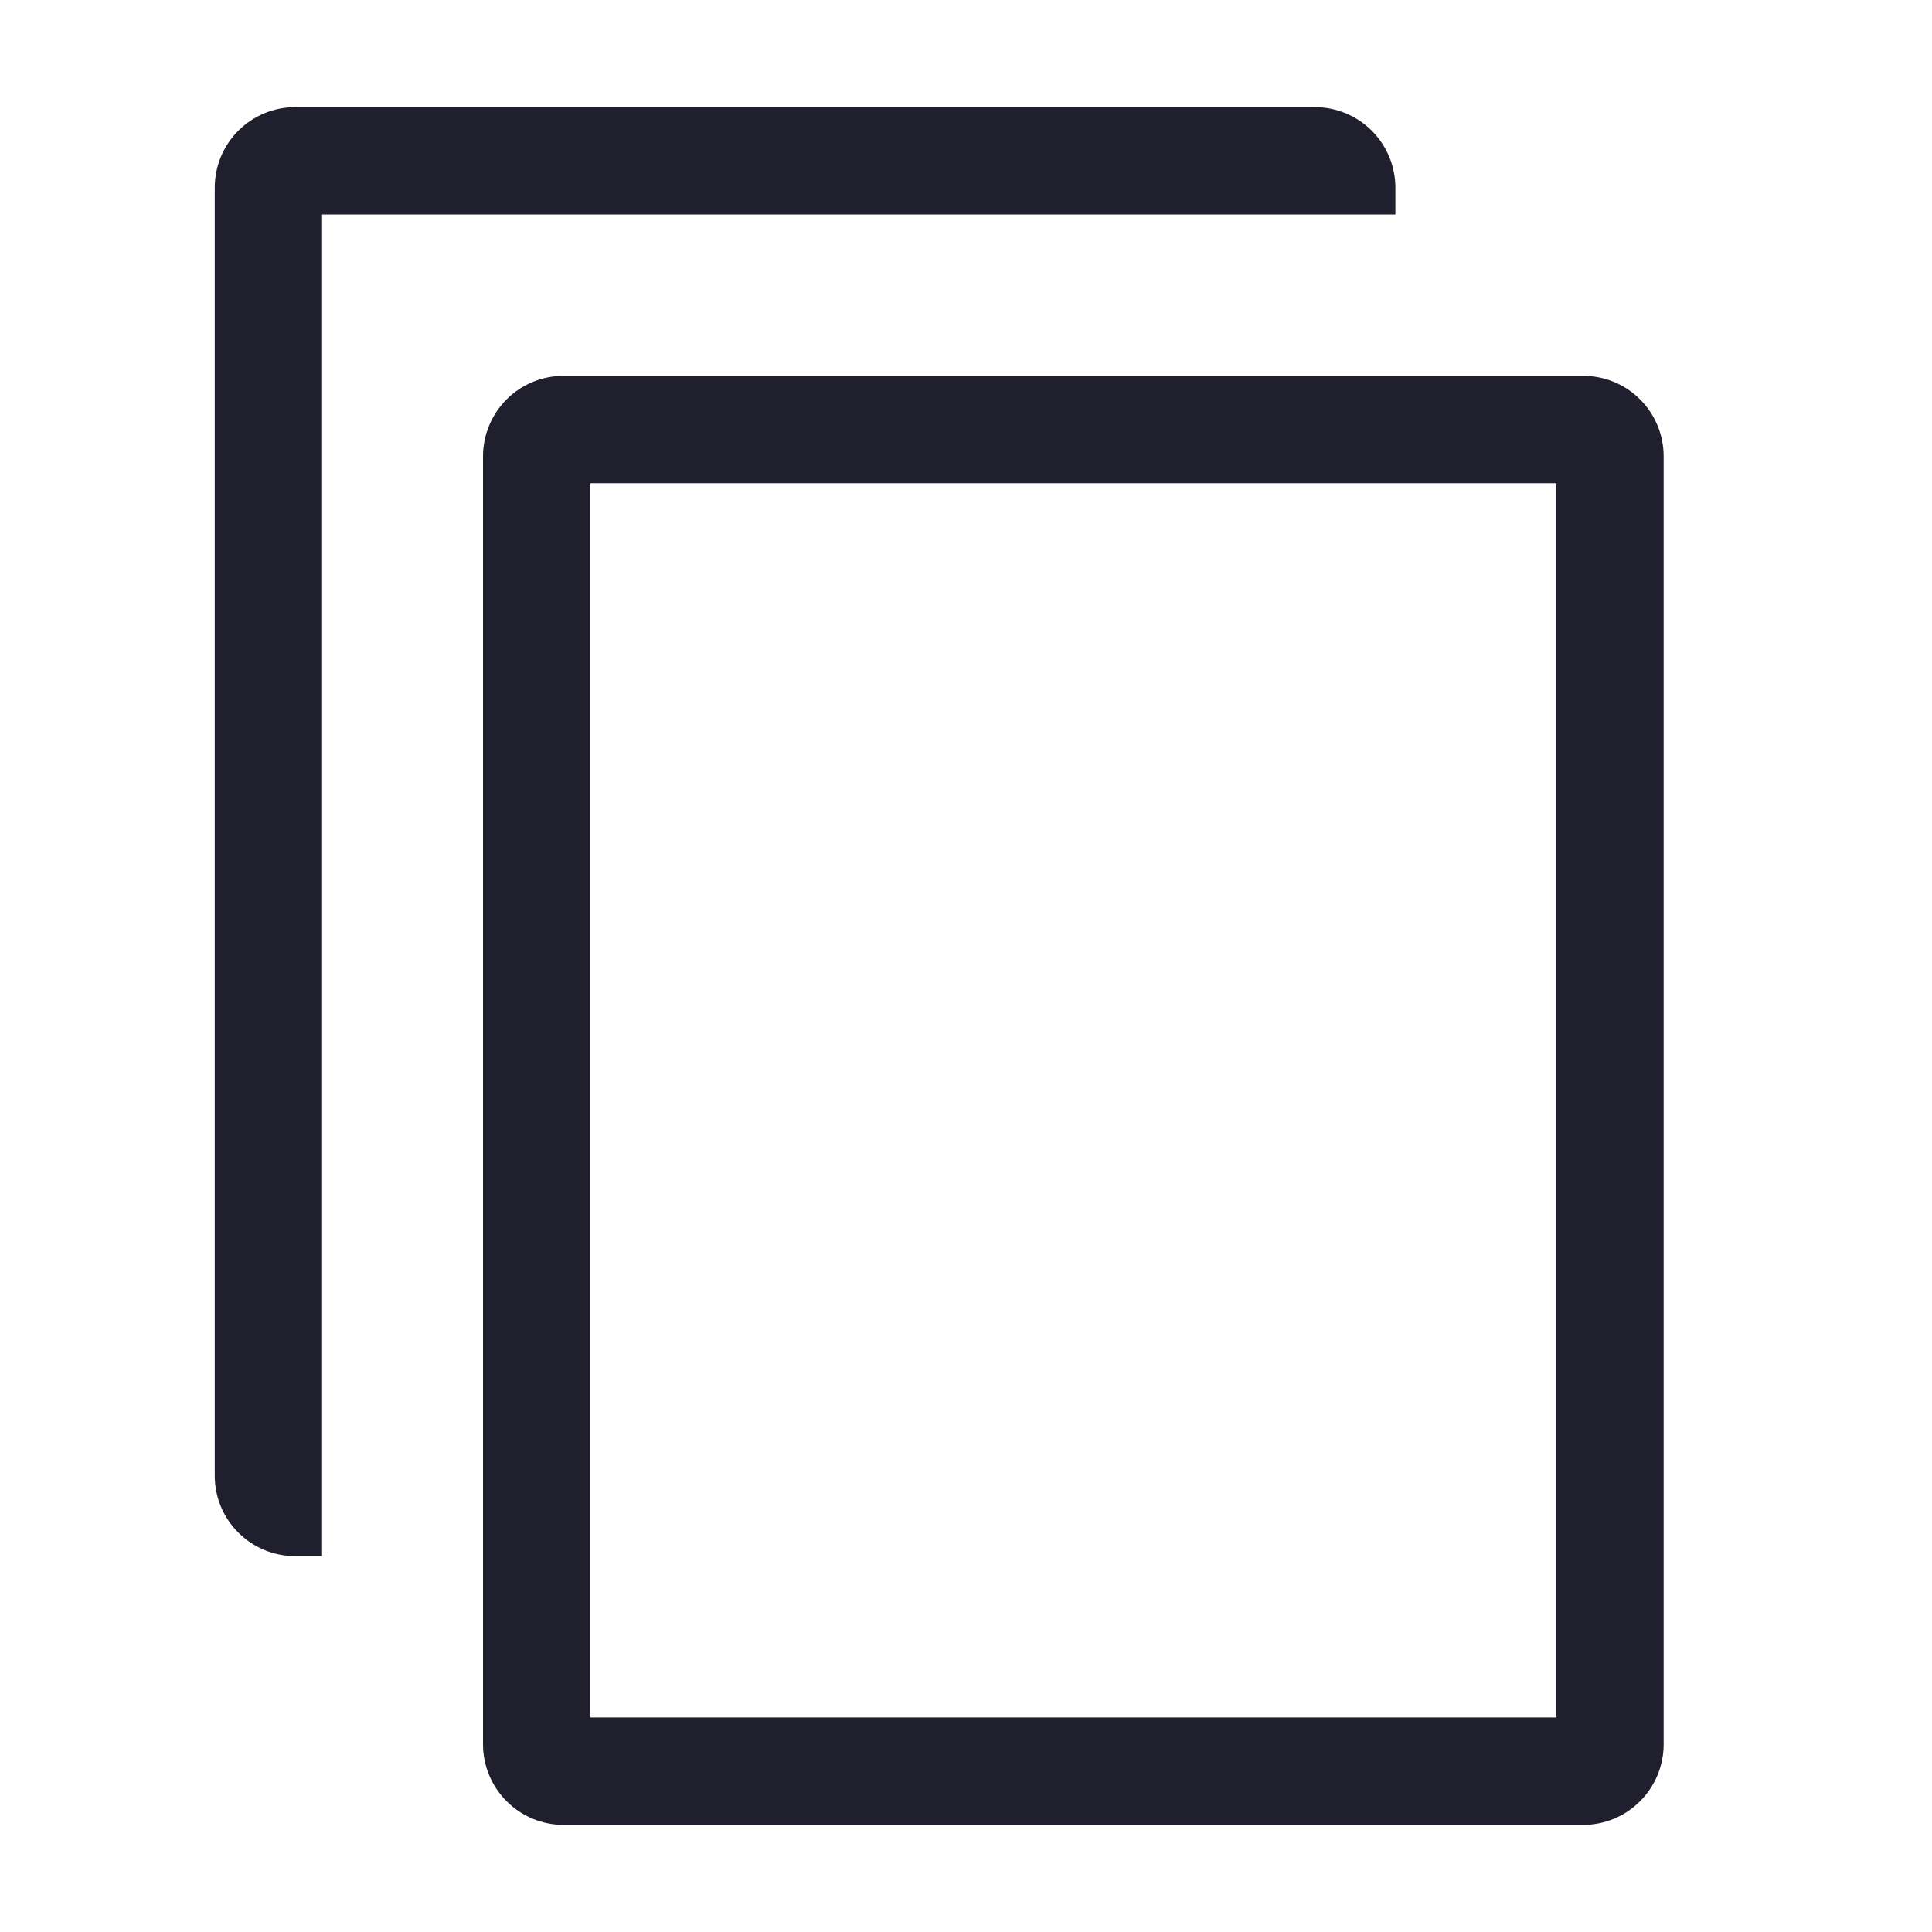 <svg width="20" height="20" viewBox="0 0 20 20" fill="none" xmlns="http://www.w3.org/2000/svg">
    <g clip-path="url(#clip0_1162_9254)">
        <path
            d="M16.389 3.891H5.833C5.612 3.891 5.4 3.978 5.244 4.135C5.088 4.291 5 4.503 5 4.724V18.057C5 18.278 5.088 18.49 5.244 18.646C5.4 18.803 5.612 18.891 5.833 18.891H16.389C16.61 18.891 16.822 18.803 16.978 18.646C17.134 18.49 17.222 18.278 17.222 18.057V4.724C17.222 4.503 17.134 4.291 16.978 4.135C16.822 3.978 16.61 3.891 16.389 3.891ZM16.111 17.779H6.111V5.002H16.111V17.779Z"
            fill="#1F1F2D" />
        <path
            d="M14.445 1.943C14.445 1.722 14.357 1.51 14.201 1.353C14.044 1.197 13.833 1.109 13.611 1.109H3.056C2.835 1.109 2.623 1.197 2.467 1.353C2.31 1.51 2.223 1.722 2.223 1.943V15.276C2.223 15.497 2.31 15.709 2.467 15.865C2.623 16.022 2.835 16.109 3.056 16.109H3.334V2.22H14.445V1.943Z"
            fill="#1F1F2D" />
    </g>
    <defs>
        <clipPath id="clip0_1162_9254">
            <rect width="20" height="20" fill="white" />
        </clipPath>
    </defs>
</svg>
    